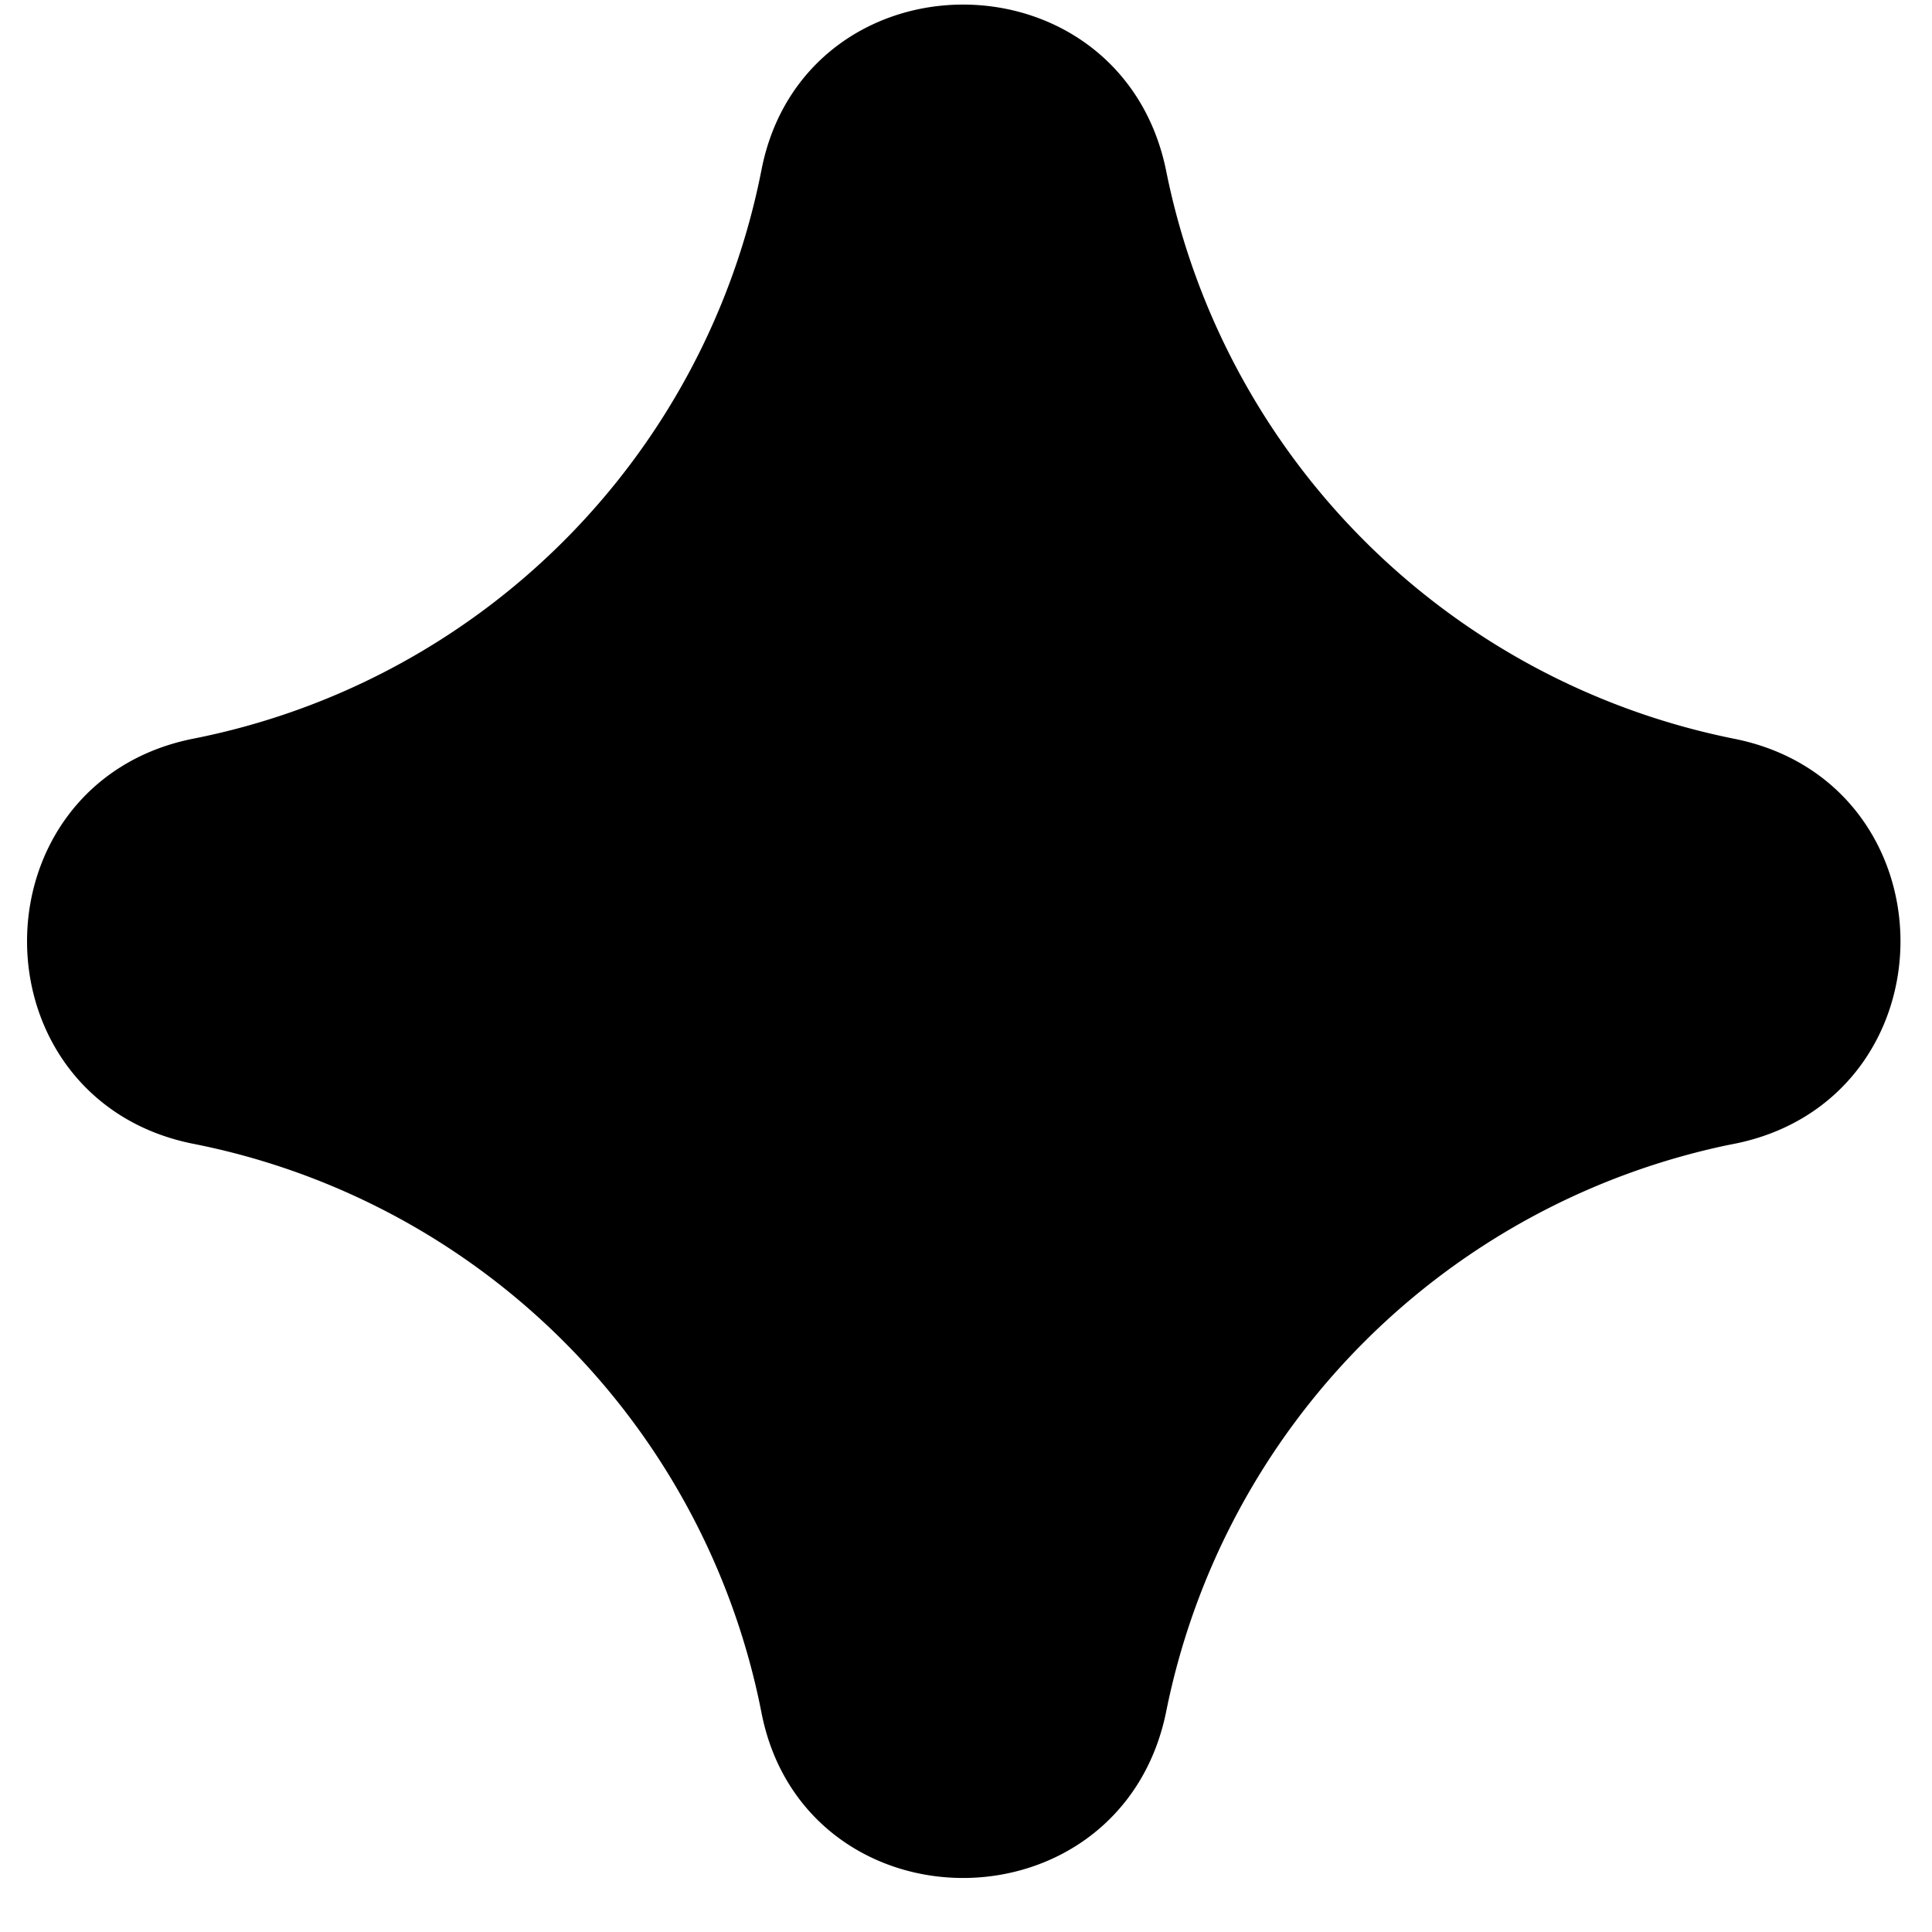 <svg xmlns="http://www.w3.org/2000/svg" width="33" height="33" fill="none"><path fill="color(display-p3 .2 .506 1)" stroke="color(display-p3 .139 .375 .756)" d="M29.524 19.046A12.878 12.878 0 0 0 19.43 29.132c-.657 3.264-5.303 3.247-5.932.029A12.821 12.821 0 0 0 3.401 19.047c-3.252-.643-3.252-5.296 0-5.94A12.821 12.821 0 0 0 13.498 2.995c.629-3.218 5.275-3.236 5.932.028a12.878 12.878 0 0 0 10.094 10.086c3.25.646 3.25 5.292 0 5.938z"/></svg>